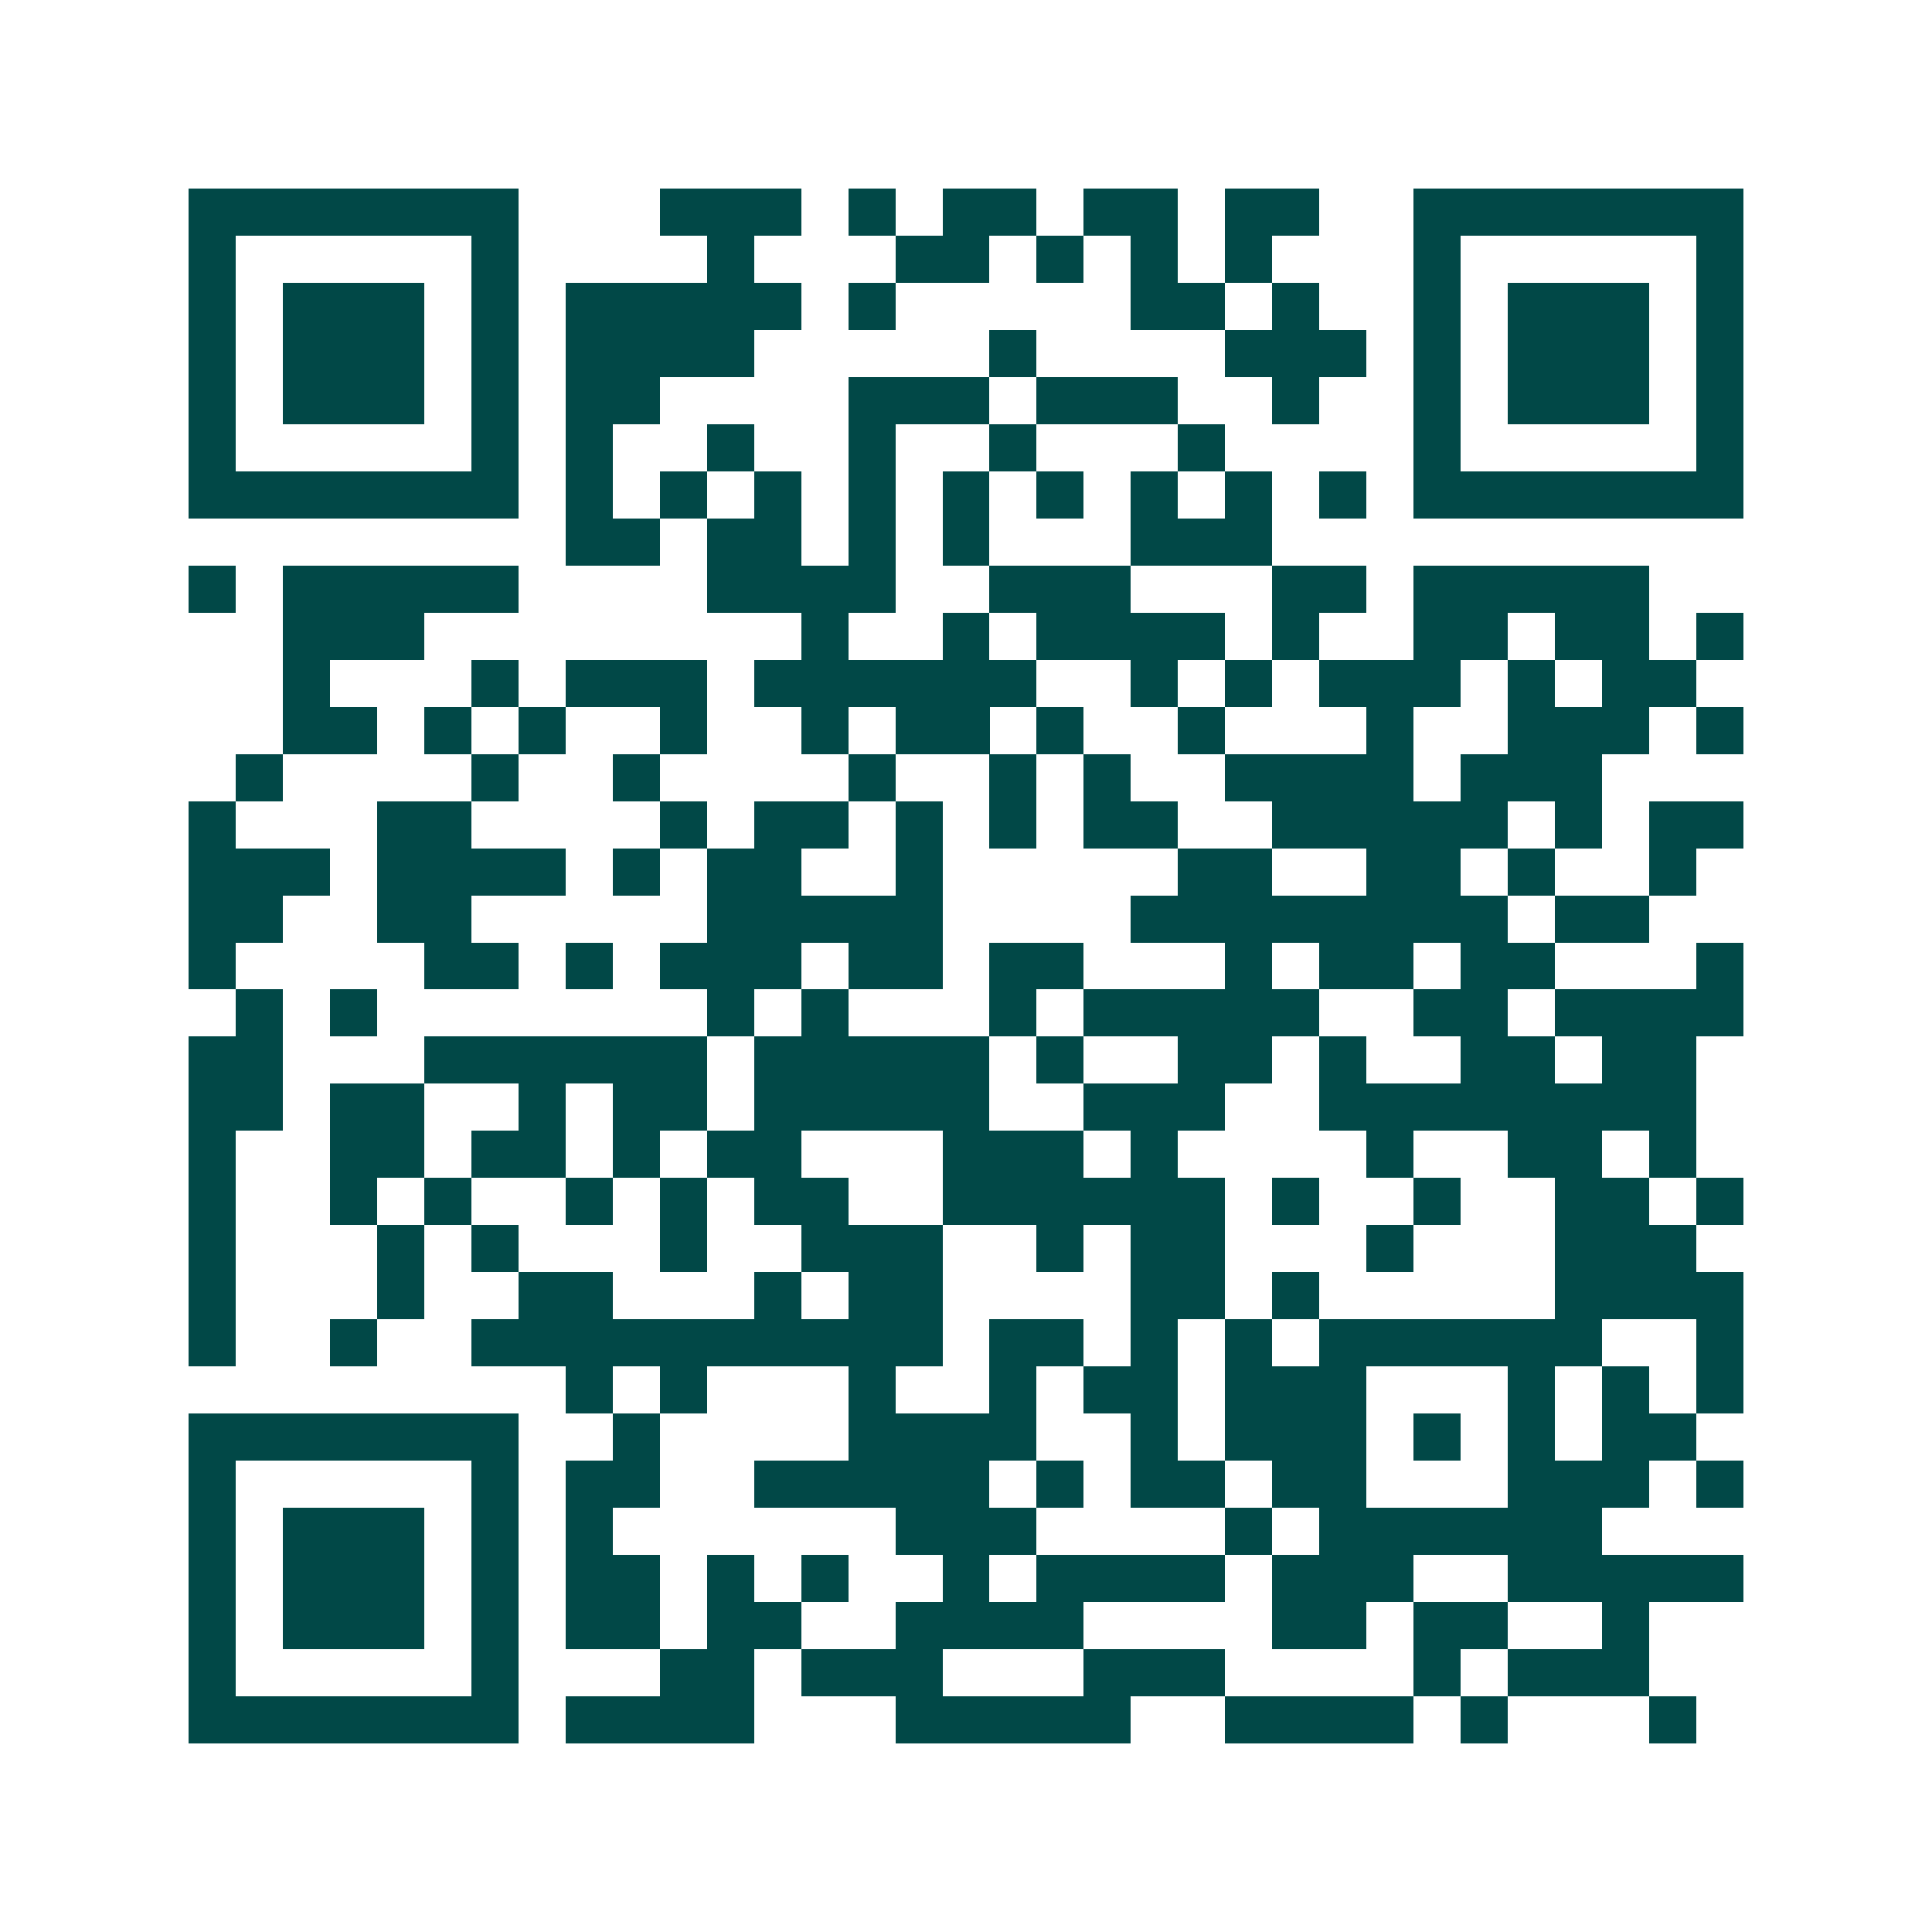 <svg xmlns="http://www.w3.org/2000/svg" width="200" height="200" viewBox="0 0 41 41" shape-rendering="crispEdges"><path fill="#ffffff" d="M0 0h41v41H0z"/><path stroke="#014847" d="M4 4.5h7m3 0h3m1 0h1m1 0h2m1 0h2m1 0h2m2 0h7M4 5.5h1m5 0h1m4 0h1m3 0h2m1 0h1m1 0h1m1 0h1m3 0h1m5 0h1M4 6.5h1m1 0h3m1 0h1m1 0h5m1 0h1m5 0h2m1 0h1m2 0h1m1 0h3m1 0h1M4 7.5h1m1 0h3m1 0h1m1 0h4m5 0h1m4 0h3m1 0h1m1 0h3m1 0h1M4 8.5h1m1 0h3m1 0h1m1 0h2m4 0h3m1 0h3m2 0h1m2 0h1m1 0h3m1 0h1M4 9.5h1m5 0h1m1 0h1m2 0h1m2 0h1m2 0h1m3 0h1m4 0h1m5 0h1M4 10.5h7m1 0h1m1 0h1m1 0h1m1 0h1m1 0h1m1 0h1m1 0h1m1 0h1m1 0h1m1 0h7M12 11.5h2m1 0h2m1 0h1m1 0h1m3 0h3M4 12.5h1m1 0h5m4 0h4m2 0h3m3 0h2m1 0h5M6 13.5h3m8 0h1m2 0h1m1 0h4m1 0h1m2 0h2m1 0h2m1 0h1M6 14.5h1m3 0h1m1 0h3m1 0h6m2 0h1m1 0h1m1 0h3m1 0h1m1 0h2M6 15.5h2m1 0h1m1 0h1m2 0h1m2 0h1m1 0h2m1 0h1m2 0h1m3 0h1m2 0h3m1 0h1M5 16.5h1m4 0h1m2 0h1m4 0h1m2 0h1m1 0h1m2 0h4m1 0h3M4 17.5h1m3 0h2m4 0h1m1 0h2m1 0h1m1 0h1m1 0h2m2 0h5m1 0h1m1 0h2M4 18.5h3m1 0h4m1 0h1m1 0h2m2 0h1m5 0h2m2 0h2m1 0h1m2 0h1M4 19.5h2m2 0h2m5 0h5m4 0h8m1 0h2M4 20.5h1m4 0h2m1 0h1m1 0h3m1 0h2m1 0h2m3 0h1m1 0h2m1 0h2m3 0h1M5 21.5h1m1 0h1m7 0h1m1 0h1m3 0h1m1 0h5m2 0h2m1 0h4M4 22.5h2m3 0h6m1 0h5m1 0h1m2 0h2m1 0h1m2 0h2m1 0h2M4 23.5h2m1 0h2m2 0h1m1 0h2m1 0h5m2 0h3m2 0h8M4 24.5h1m2 0h2m1 0h2m1 0h1m1 0h2m3 0h3m1 0h1m4 0h1m2 0h2m1 0h1M4 25.5h1m2 0h1m1 0h1m2 0h1m1 0h1m1 0h2m2 0h6m1 0h1m2 0h1m2 0h2m1 0h1M4 26.5h1m3 0h1m1 0h1m3 0h1m2 0h3m2 0h1m1 0h2m3 0h1m3 0h3M4 27.5h1m3 0h1m2 0h2m3 0h1m1 0h2m4 0h2m1 0h1m5 0h4M4 28.5h1m2 0h1m2 0h10m1 0h2m1 0h1m1 0h1m1 0h6m2 0h1M12 29.5h1m1 0h1m3 0h1m2 0h1m1 0h2m1 0h3m3 0h1m1 0h1m1 0h1M4 30.5h7m2 0h1m4 0h4m2 0h1m1 0h3m1 0h1m1 0h1m1 0h2M4 31.5h1m5 0h1m1 0h2m2 0h5m1 0h1m1 0h2m1 0h2m3 0h3m1 0h1M4 32.5h1m1 0h3m1 0h1m1 0h1m6 0h3m4 0h1m1 0h6M4 33.5h1m1 0h3m1 0h1m1 0h2m1 0h1m1 0h1m2 0h1m1 0h4m1 0h3m2 0h5M4 34.5h1m1 0h3m1 0h1m1 0h2m1 0h2m2 0h4m4 0h2m1 0h2m2 0h1M4 35.5h1m5 0h1m3 0h2m1 0h3m3 0h3m4 0h1m1 0h3M4 36.5h7m1 0h4m3 0h5m2 0h4m1 0h1m3 0h1"/></svg>
